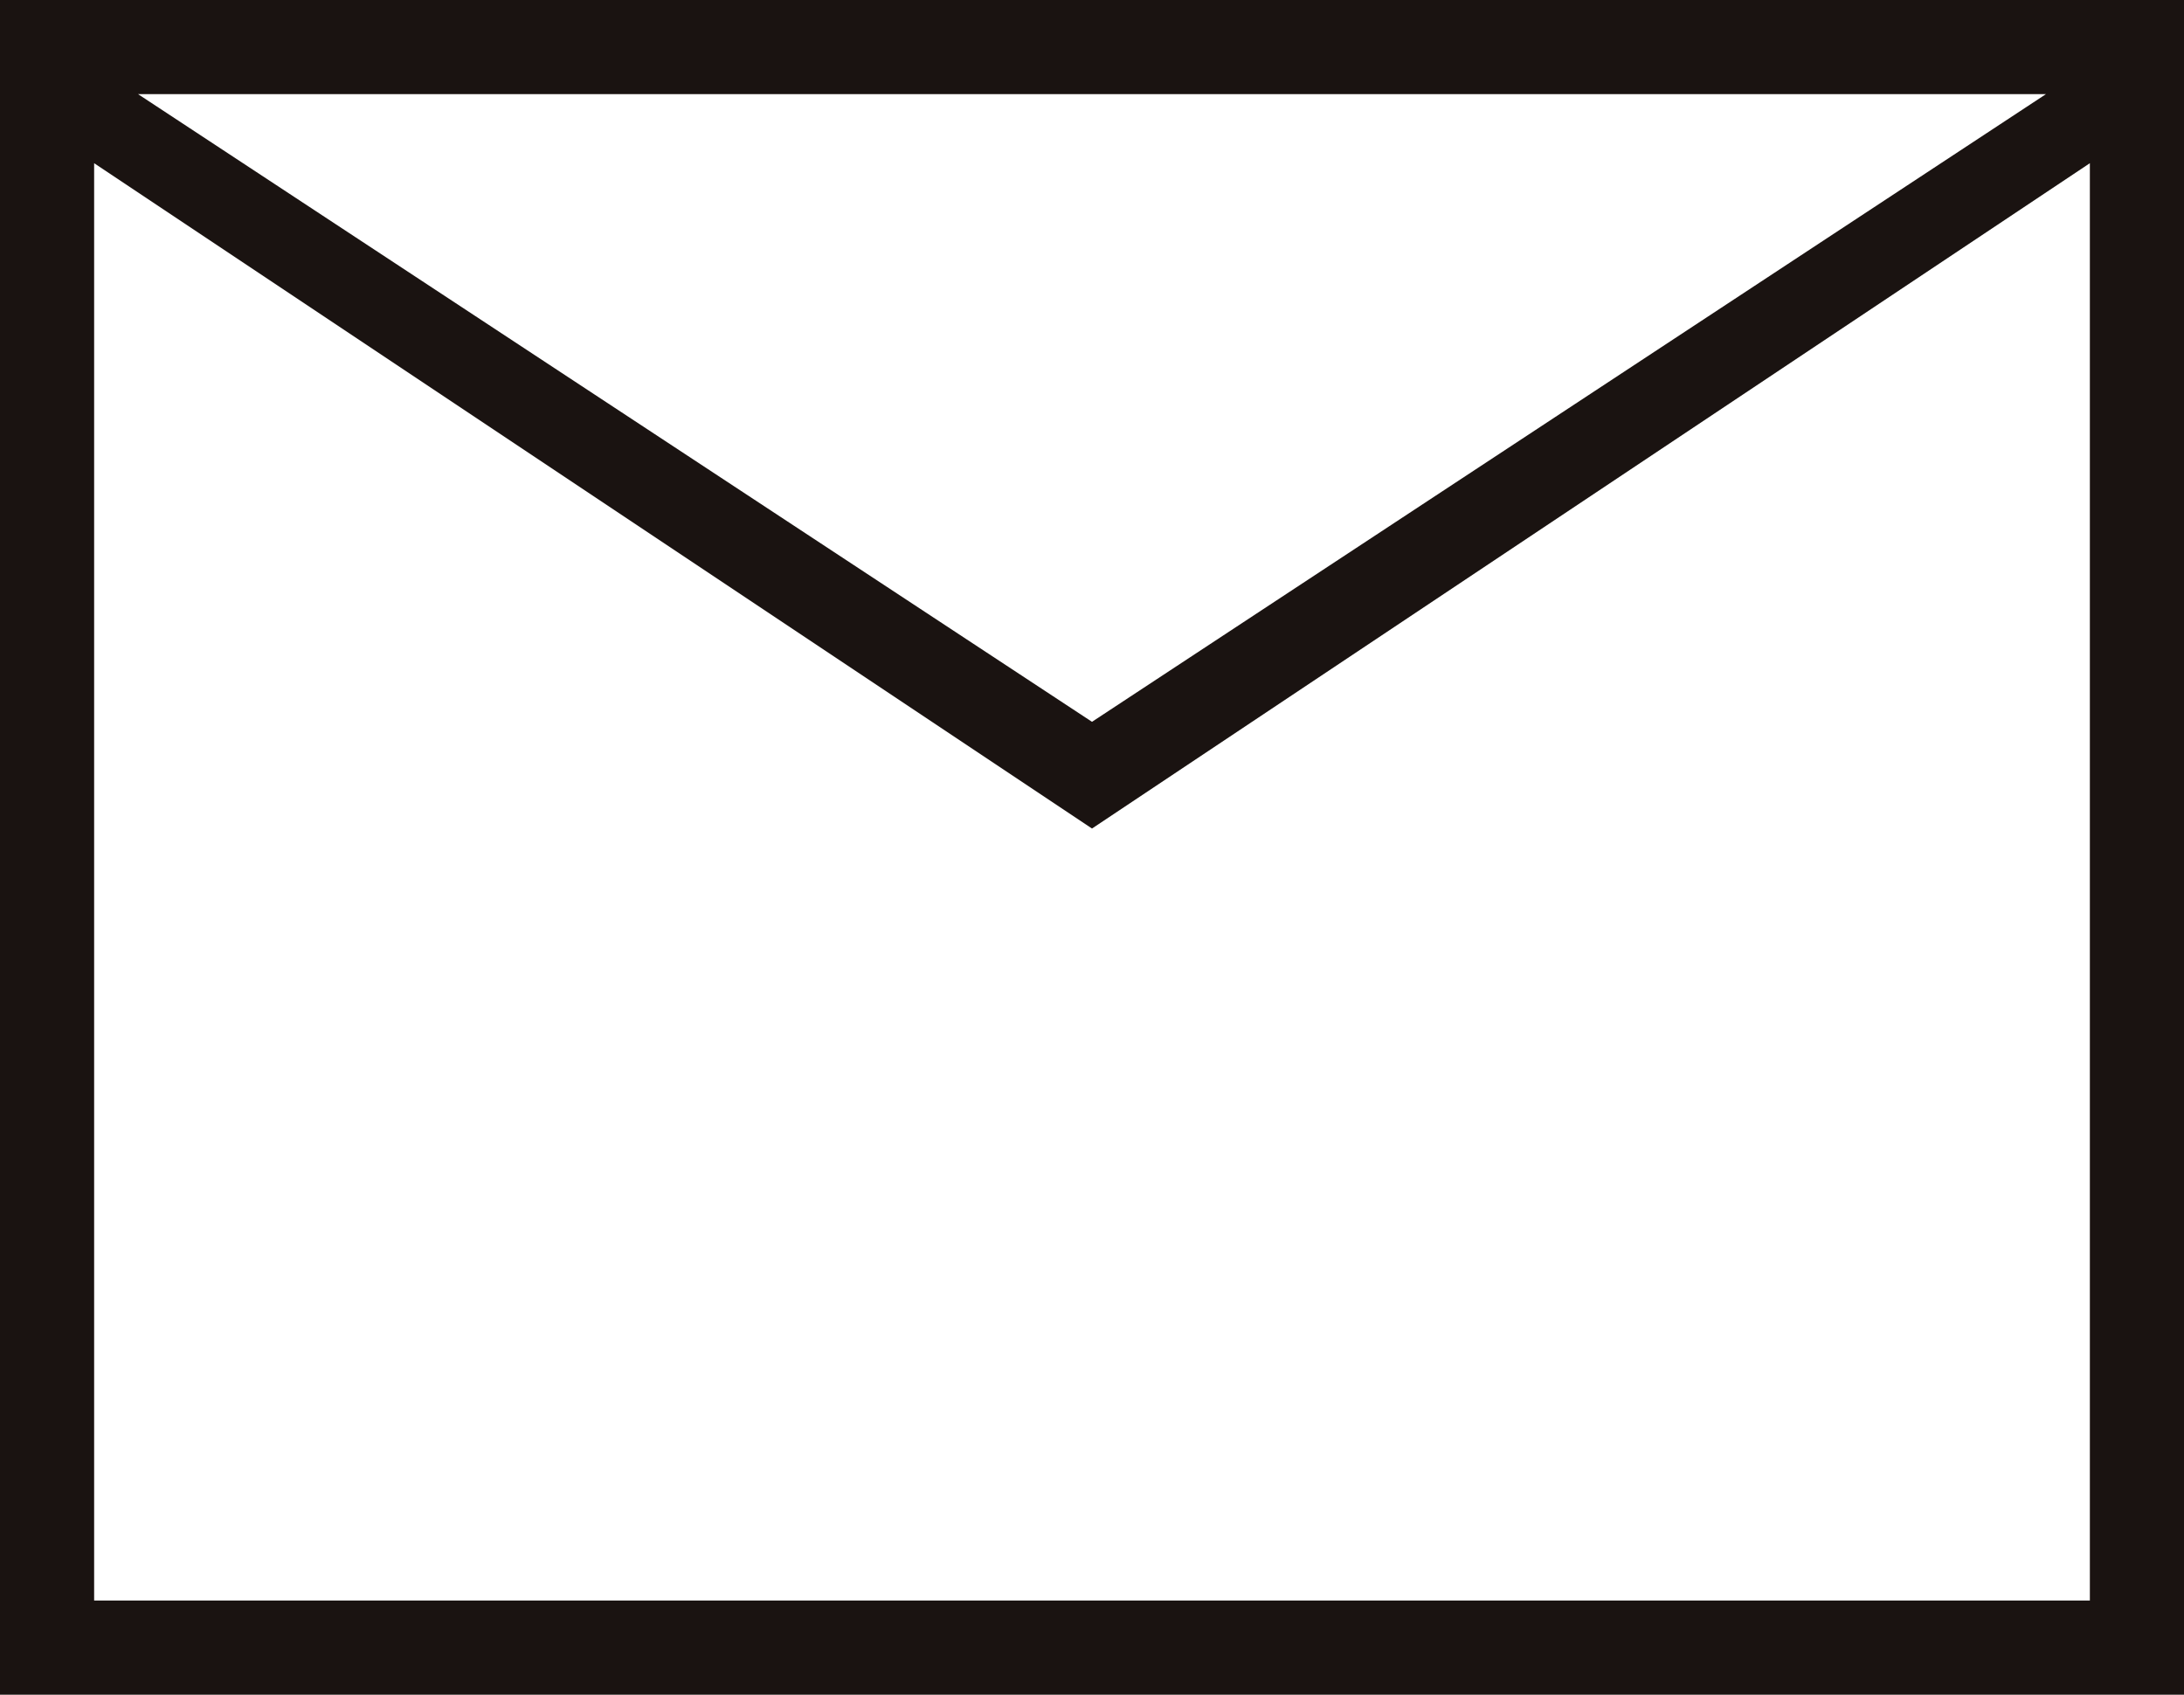 <?xml version="1.0" encoding="utf-8"?>
<!-- Generator: Adobe Illustrator 27.7.0, SVG Export Plug-In . SVG Version: 6.00 Build 0)  -->
<svg version="1.1" id="レイヤー_1" xmlns="http://www.w3.org/2000/svg" xmlns:xlink="http://www.w3.org/1999/xlink" x="0px"
	 y="0px" viewBox="0 0 34.8 27" style="enable-background:new 0 0 34.8 27;" xml:space="preserve">
<style type="text/css">
	.st0{fill:#1A1311;}
</style>
<path id="mail_FILL0_wght200_GRAD0_opsz48_1_" class="st0" d="M0,27V0h34.8v27H0z M17.4,13.2L1.5,2.6v22.9h31.8V2.6L17.4,13.2z
	 M17.4,11.5l15.2-10H2.2L17.4,11.5z M1.5,2.6L1.5,2.6z"/>
</svg>
